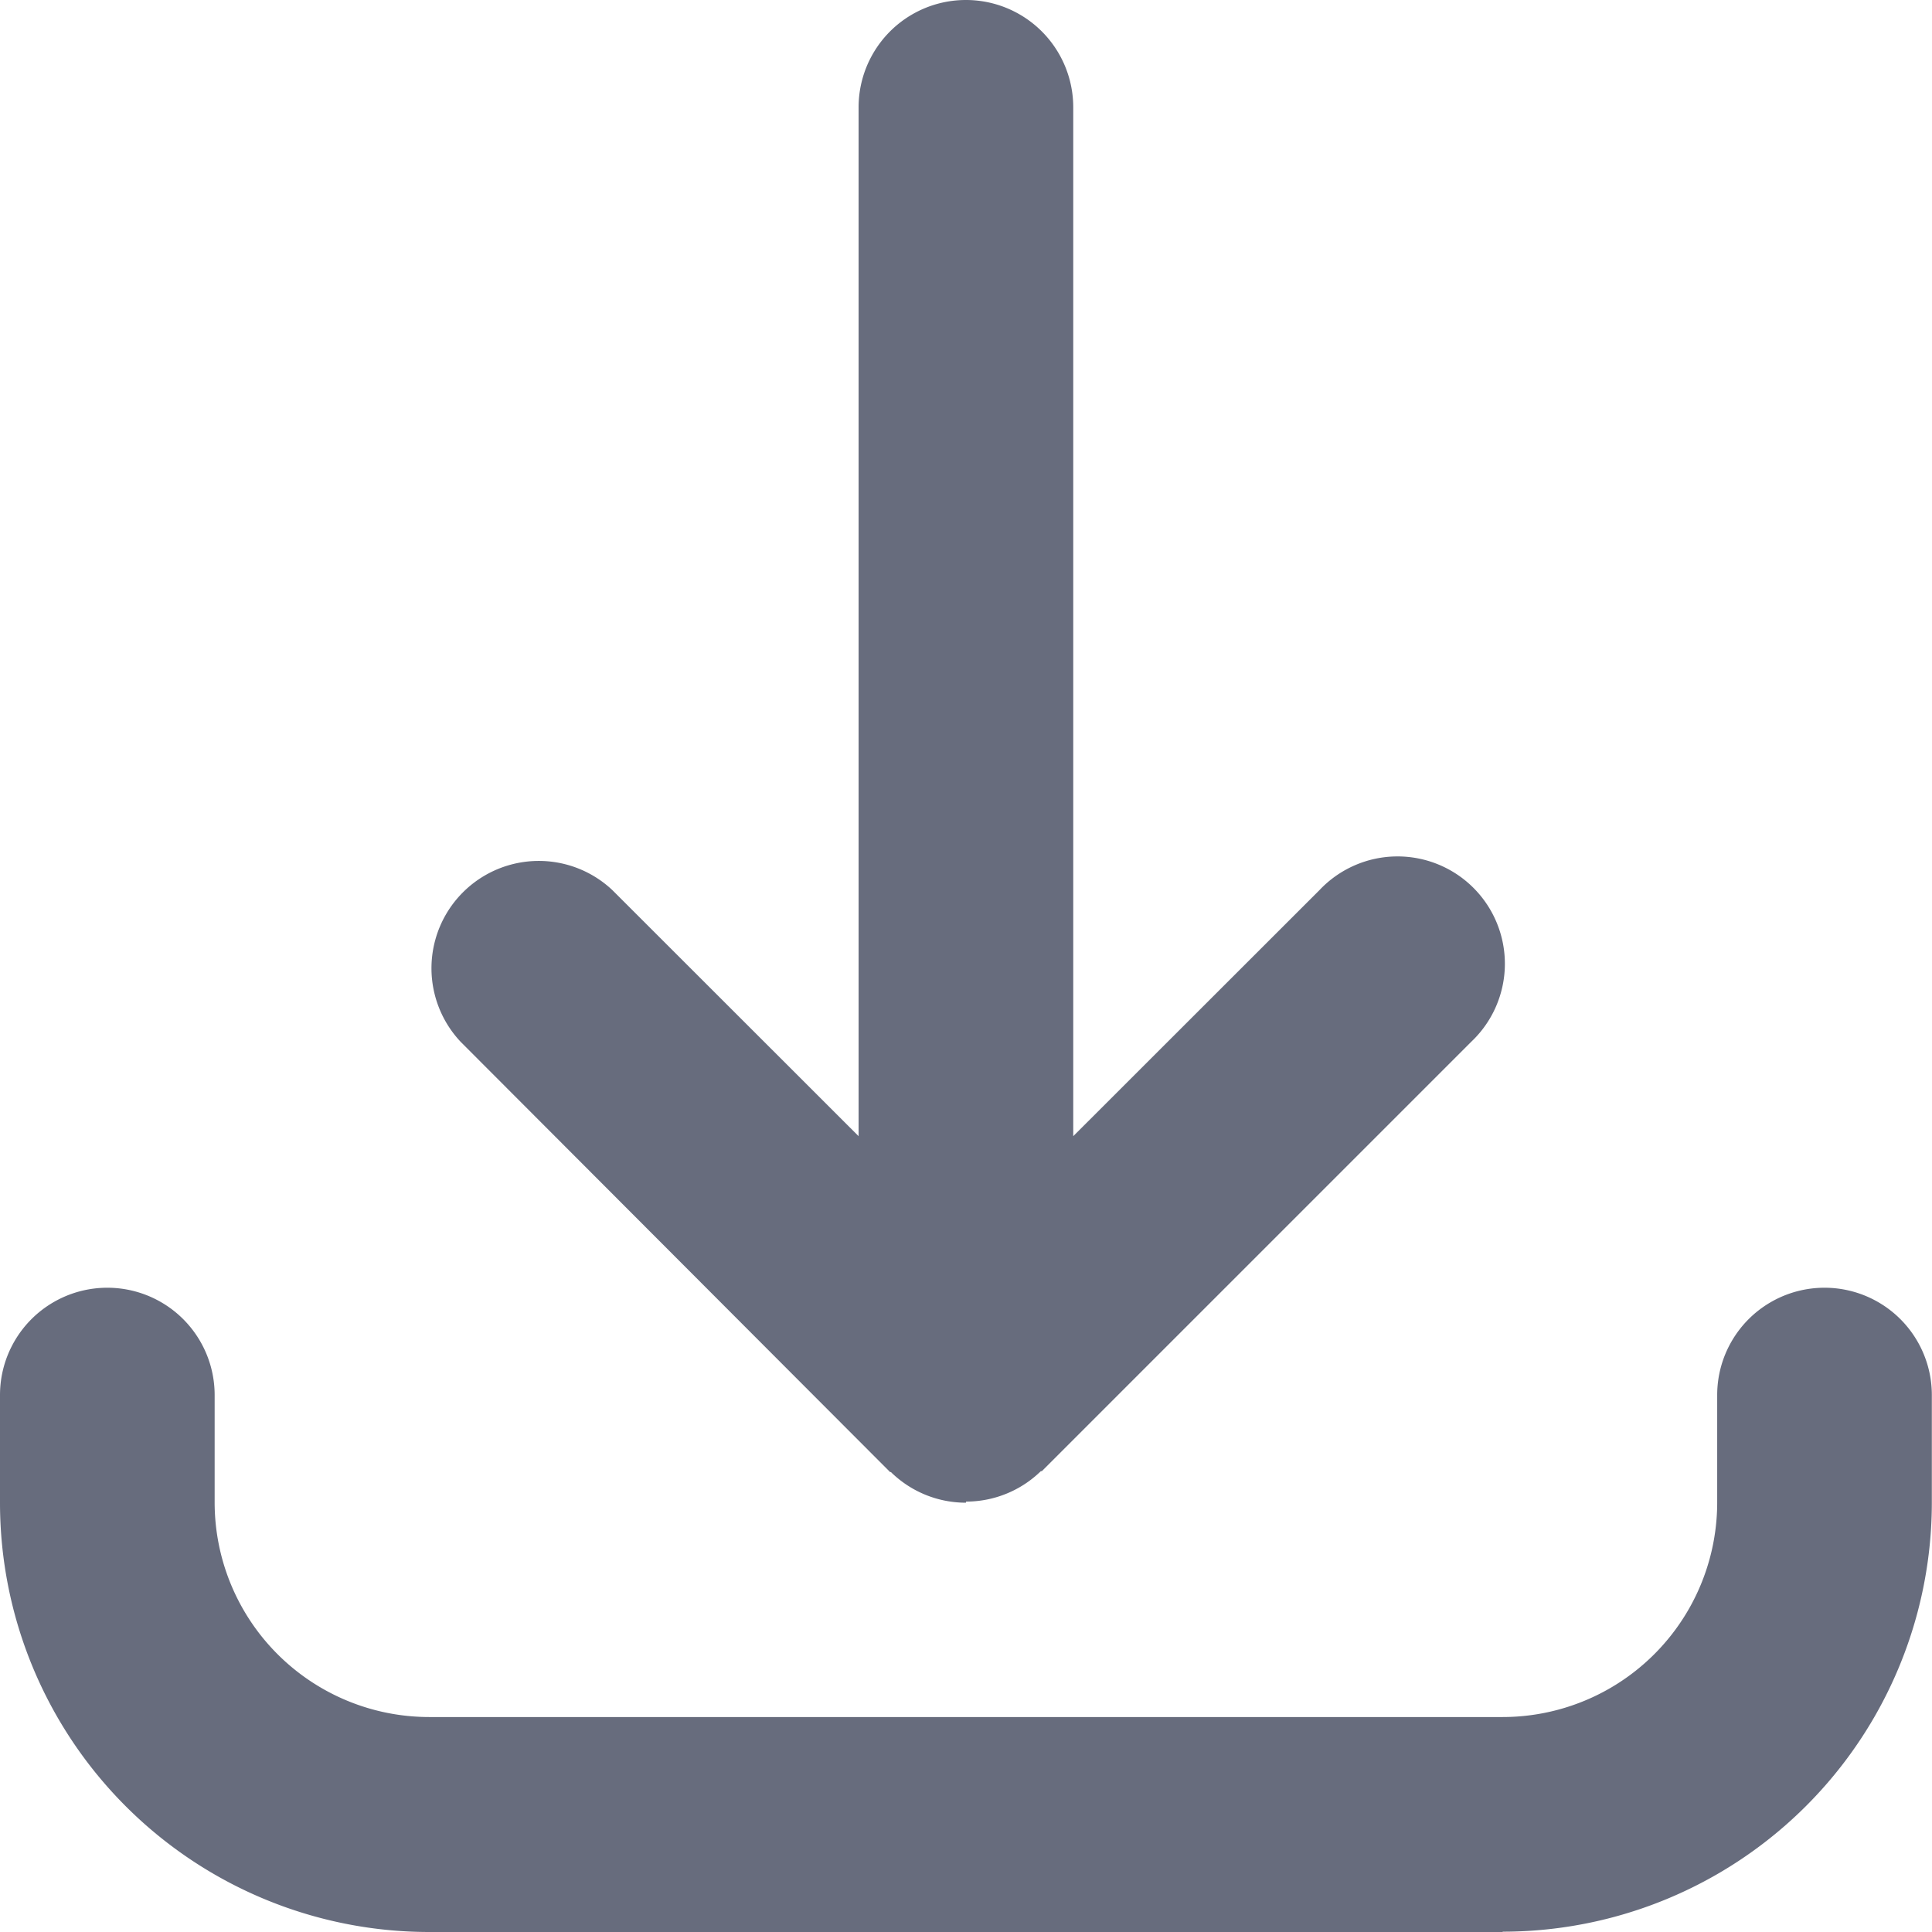 <svg xmlns="http://www.w3.org/2000/svg" width="12.187" height="12.187" viewBox="0 0 12.187 12.187">
  <path id="Path_3929" data-name="Path 3929" d="M9.479,12.187H2.708A2.708,2.708,0,0,1,0,9.479V8.8a.677.677,0,1,1,1.354,0v.677a1.354,1.354,0,0,0,1.354,1.354h6.77a1.354,1.354,0,0,0,1.354-1.354V8.8a.677.677,0,1,1,1.354,0v.677a2.708,2.708,0,0,1-2.708,2.708ZM6.093,9.479a.675.675,0,0,1-.473-.193H5.615L2.906,6.572a.677.677,0,0,1,.957-.957L5.416,7.167V.677a.677.677,0,1,1,1.354,0v6.49L8.323,5.615a.677.677,0,1,1,.957.957L6.572,9.28H6.566l-.023.021a.673.673,0,0,1-.187.118h0a.674.674,0,0,1-.262.053Z" fill="#676c7d"/>
</svg>
